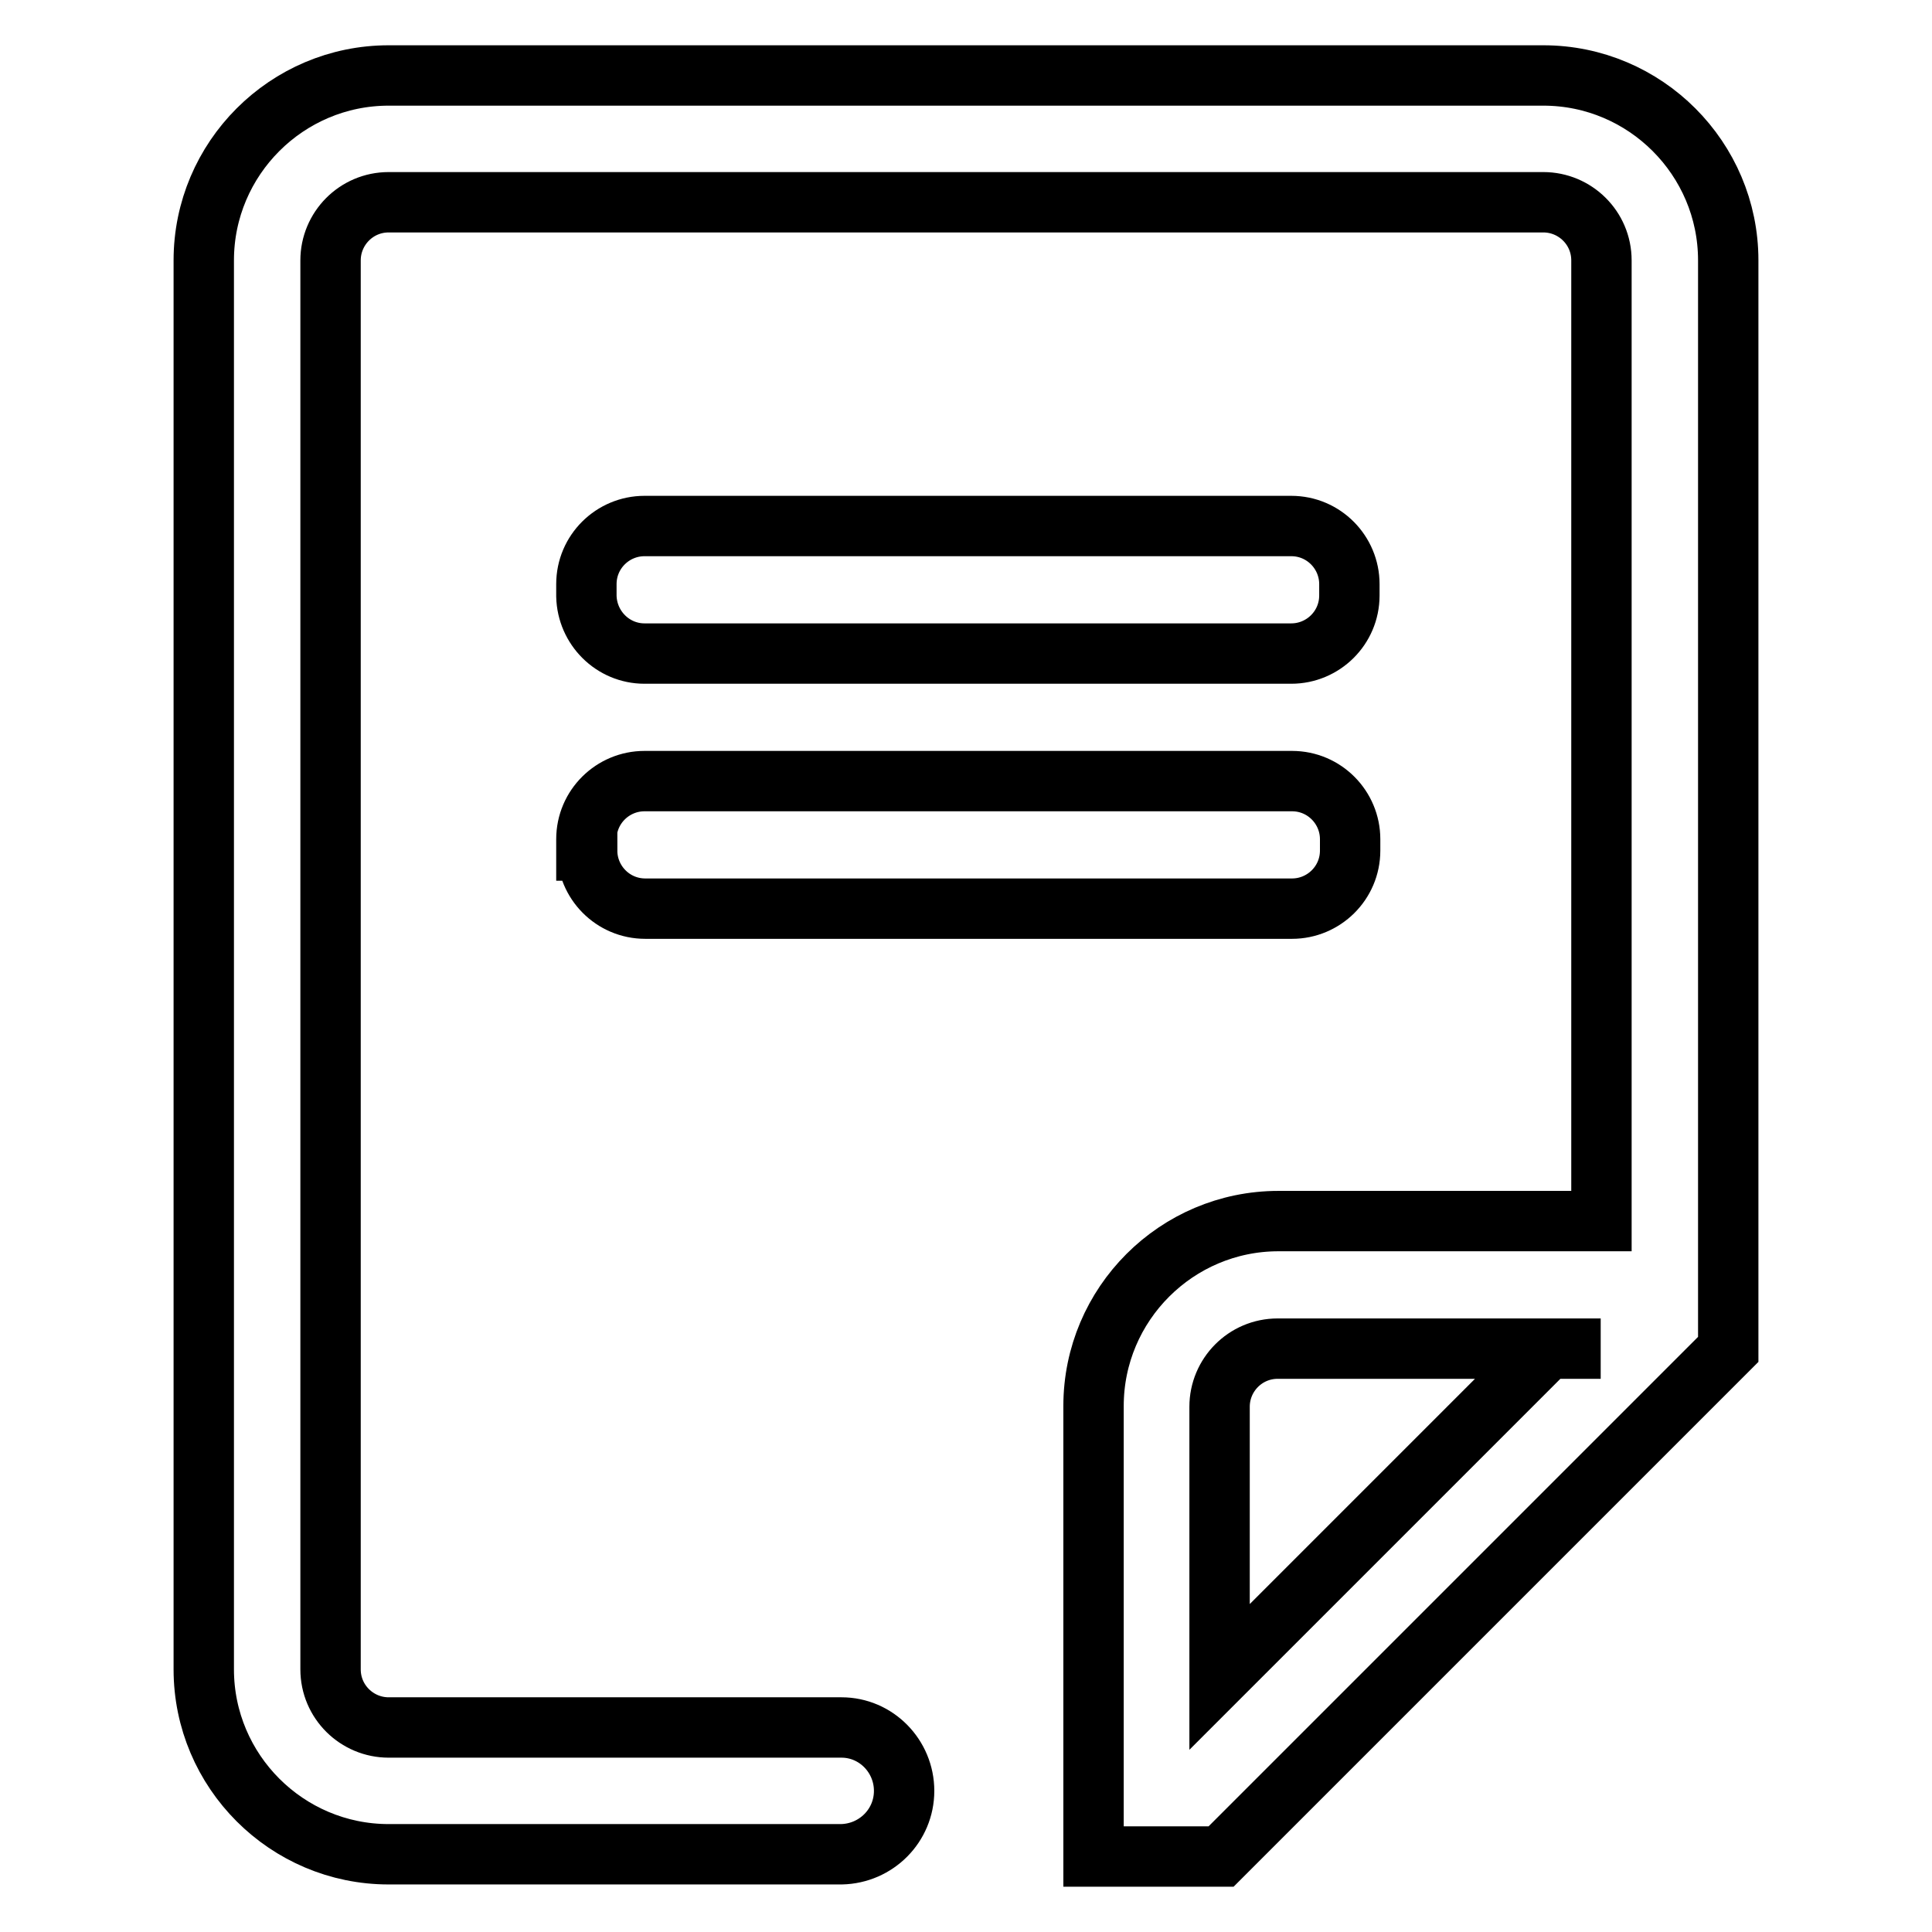 <?xml version="1.0" encoding="utf-8"?>
<!-- Svg Vector Icons : http://www.onlinewebfonts.com/icon -->
<!DOCTYPE svg PUBLIC "-//W3C//DTD SVG 1.1//EN" "http://www.w3.org/Graphics/SVG/1.1/DTD/svg11.dtd">
<svg version="1.1" xmlns="http://www.w3.org/2000/svg" xmlns:xlink="http://www.w3.org/1999/xlink" x="0px" y="0px" viewBox="0 0 256 256" enable-background="new 0 0 256 256" xml:space="preserve">
<g> <path stroke-width="8" fill-opacity="0" stroke="#000000"  d="M229,34.5C229,21,218,10,204.5,10h-153C38,10,27,21,27,34.5v186.7c0,13.5,11,24.5,24.5,24.5h60v0 c4.6-0.1,8.3-3.8,8.3-8.4c0-4.6-3.7-8.4-8.3-8.4l0,0h0c0,0,0,0,0,0c0,0,0,0,0,0H51.5c-4.2,0-7.7-3.4-7.7-7.7V34.5 c0-4.2,3.4-7.7,7.7-7.7h153c4.2,0,7.7,3.4,7.7,7.7v127.3h-42.8c-13.5,0-24.5,11-24.5,24.5v42.8V246h16.8h0.1l4.9-4.9l57.4-57.4 l4.9-4.9v-0.1v-16.8l0,0V34.5L229,34.5z M205.1,178.7l-43.5,43.5v-35.8c0-4.2,3.4-7.7,7.7-7.7h42.8L205.1,178.7z M85.4,86.6h85.7 c4.2,0,7.7-3.4,7.7-7.7v-1.5c0-4.2-3.4-7.7-7.7-7.7H85.4c-4.2,0-7.7,3.4-7.7,7.7V79C77.8,83.2,81.2,86.6,85.4,86.6z M77.8,112.7 c0,4.2,3.4,7.7,7.7,7.7h85.7c4.2,0,7.7-3.4,7.7-7.7v-1.5c0-4.2-3.4-7.7-7.7-7.7H85.4c-4.2,0-7.7,3.4-7.7,7.7V112.7z"/></g>
</svg>